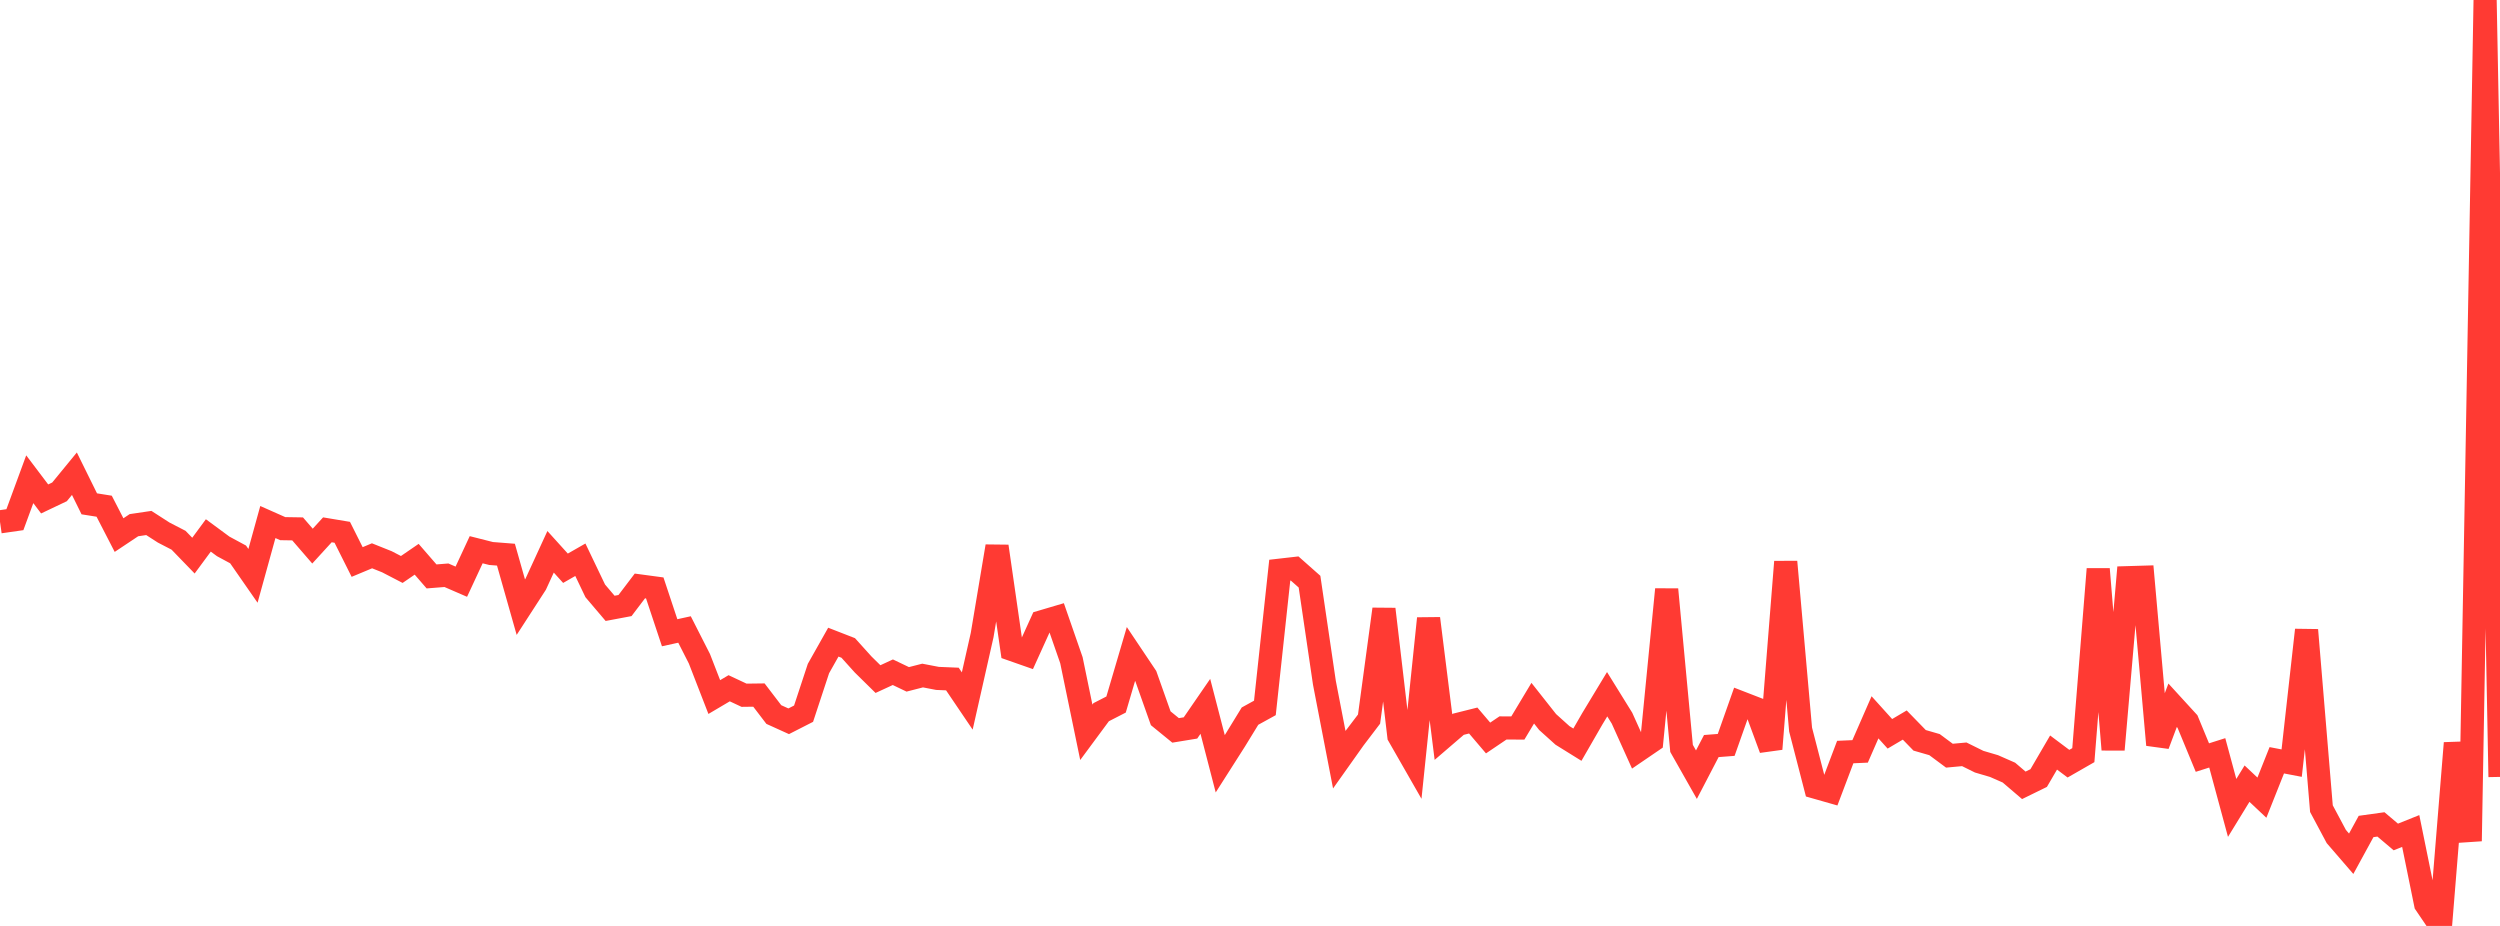 <?xml version="1.0" standalone="no"?>
<!DOCTYPE svg PUBLIC "-//W3C//DTD SVG 1.1//EN" "http://www.w3.org/Graphics/SVG/1.1/DTD/svg11.dtd">

<svg width="135" height="50" viewBox="0 0 135 50" preserveAspectRatio="none" 
  xmlns="http://www.w3.org/2000/svg"
  xmlns:xlink="http://www.w3.org/1999/xlink">


<polyline points="0.0, 28.178 0.804, 28.063 1.607, 25.879 2.411, 26.943 3.214, 26.561 4.018, 25.58 4.821, 27.207 5.625, 27.335 6.429, 28.895 7.232, 28.36 8.036, 28.241 8.839, 28.758 9.643, 29.174 10.446, 30.004 11.25, 28.913 12.054, 29.506 12.857, 29.939 13.661, 31.096 14.464, 28.19 15.268, 28.547 16.071, 28.56 16.875, 29.49 17.679, 28.61 18.482, 28.744 19.286, 30.348 20.089, 30.013 20.893, 30.335 21.696, 30.751 22.5, 30.2 23.304, 31.127 24.107, 31.063 24.911, 31.412 25.714, 29.685 26.518, 29.889 27.321, 29.952 28.125, 32.787 28.929, 31.544 29.732, 29.797 30.536, 30.686 31.339, 30.226 32.143, 31.906 32.946, 32.851 33.75, 32.7 34.554, 31.641 35.357, 31.749 36.161, 34.168 36.964, 33.992 37.768, 35.572 38.571, 37.641 39.375, 37.166 40.179, 37.543 40.982, 37.533 41.786, 38.585 42.589, 38.949 43.393, 38.539 44.196, 36.102 45.0, 34.676 45.804, 34.989 46.607, 35.88 47.411, 36.671 48.214, 36.3 49.018, 36.685 49.821, 36.479 50.625, 36.634 51.429, 36.667 52.232, 37.854 53.036, 34.293 53.839, 29.501 54.643, 35.071 55.446, 35.353 56.25, 33.579 57.054, 33.341 57.857, 35.653 58.661, 39.544 59.464, 38.458 60.268, 38.045 61.071, 35.316 61.875, 36.516 62.679, 38.786 63.482, 39.441 64.286, 39.309 65.089, 38.142 65.893, 41.244 66.696, 39.984 67.5, 38.671 68.304, 38.228 69.107, 30.791 69.911, 30.699 70.714, 31.41 71.518, 36.87 72.321, 41.022 73.125, 39.888 73.929, 38.831 74.732, 32.894 75.536, 39.738 76.339, 41.141 77.143, 33.398 77.946, 39.801 78.75, 39.11 79.554, 38.908 80.357, 39.852 81.161, 39.309 81.964, 39.312 82.768, 37.972 83.571, 38.989 84.375, 39.713 85.179, 40.213 85.982, 38.819 86.786, 37.488 87.589, 38.784 88.393, 40.568 89.196, 40.02 90.0, 31.828 90.804, 40.414 91.607, 41.832 92.411, 40.287 93.214, 40.225 94.018, 37.949 94.821, 38.26 95.625, 40.441 96.429, 30.337 97.232, 39.397 98.036, 42.508 98.839, 42.737 99.643, 40.611 100.446, 40.575 101.25, 38.735 102.054, 39.626 102.857, 39.152 103.661, 39.978 104.464, 40.21 105.268, 40.807 106.071, 40.733 106.875, 41.131 107.679, 41.368 108.482, 41.721 109.286, 42.408 110.089, 42.015 110.893, 40.637 111.696, 41.239 112.5, 40.778 113.304, 30.73 114.107, 40.479 114.911, 31.195 115.714, 31.171 116.518, 40.222 117.321, 38.085 118.125, 38.964 118.929, 40.909 119.732, 40.654 120.536, 43.628 121.339, 42.317 122.143, 43.074 122.946, 41.055 123.75, 41.209 124.554, 34.021 125.357, 43.667 126.161, 45.173 126.964, 46.103 127.768, 44.63 128.571, 44.518 129.375, 45.197 130.179, 44.874 130.982, 48.815 131.786, 50.0 132.589, 40.127 133.393, 45.418 134.196, 0.0 135.0, 41.953" fill="none" stroke="#ff3a33" stroke-width="1.25"/>

</svg>